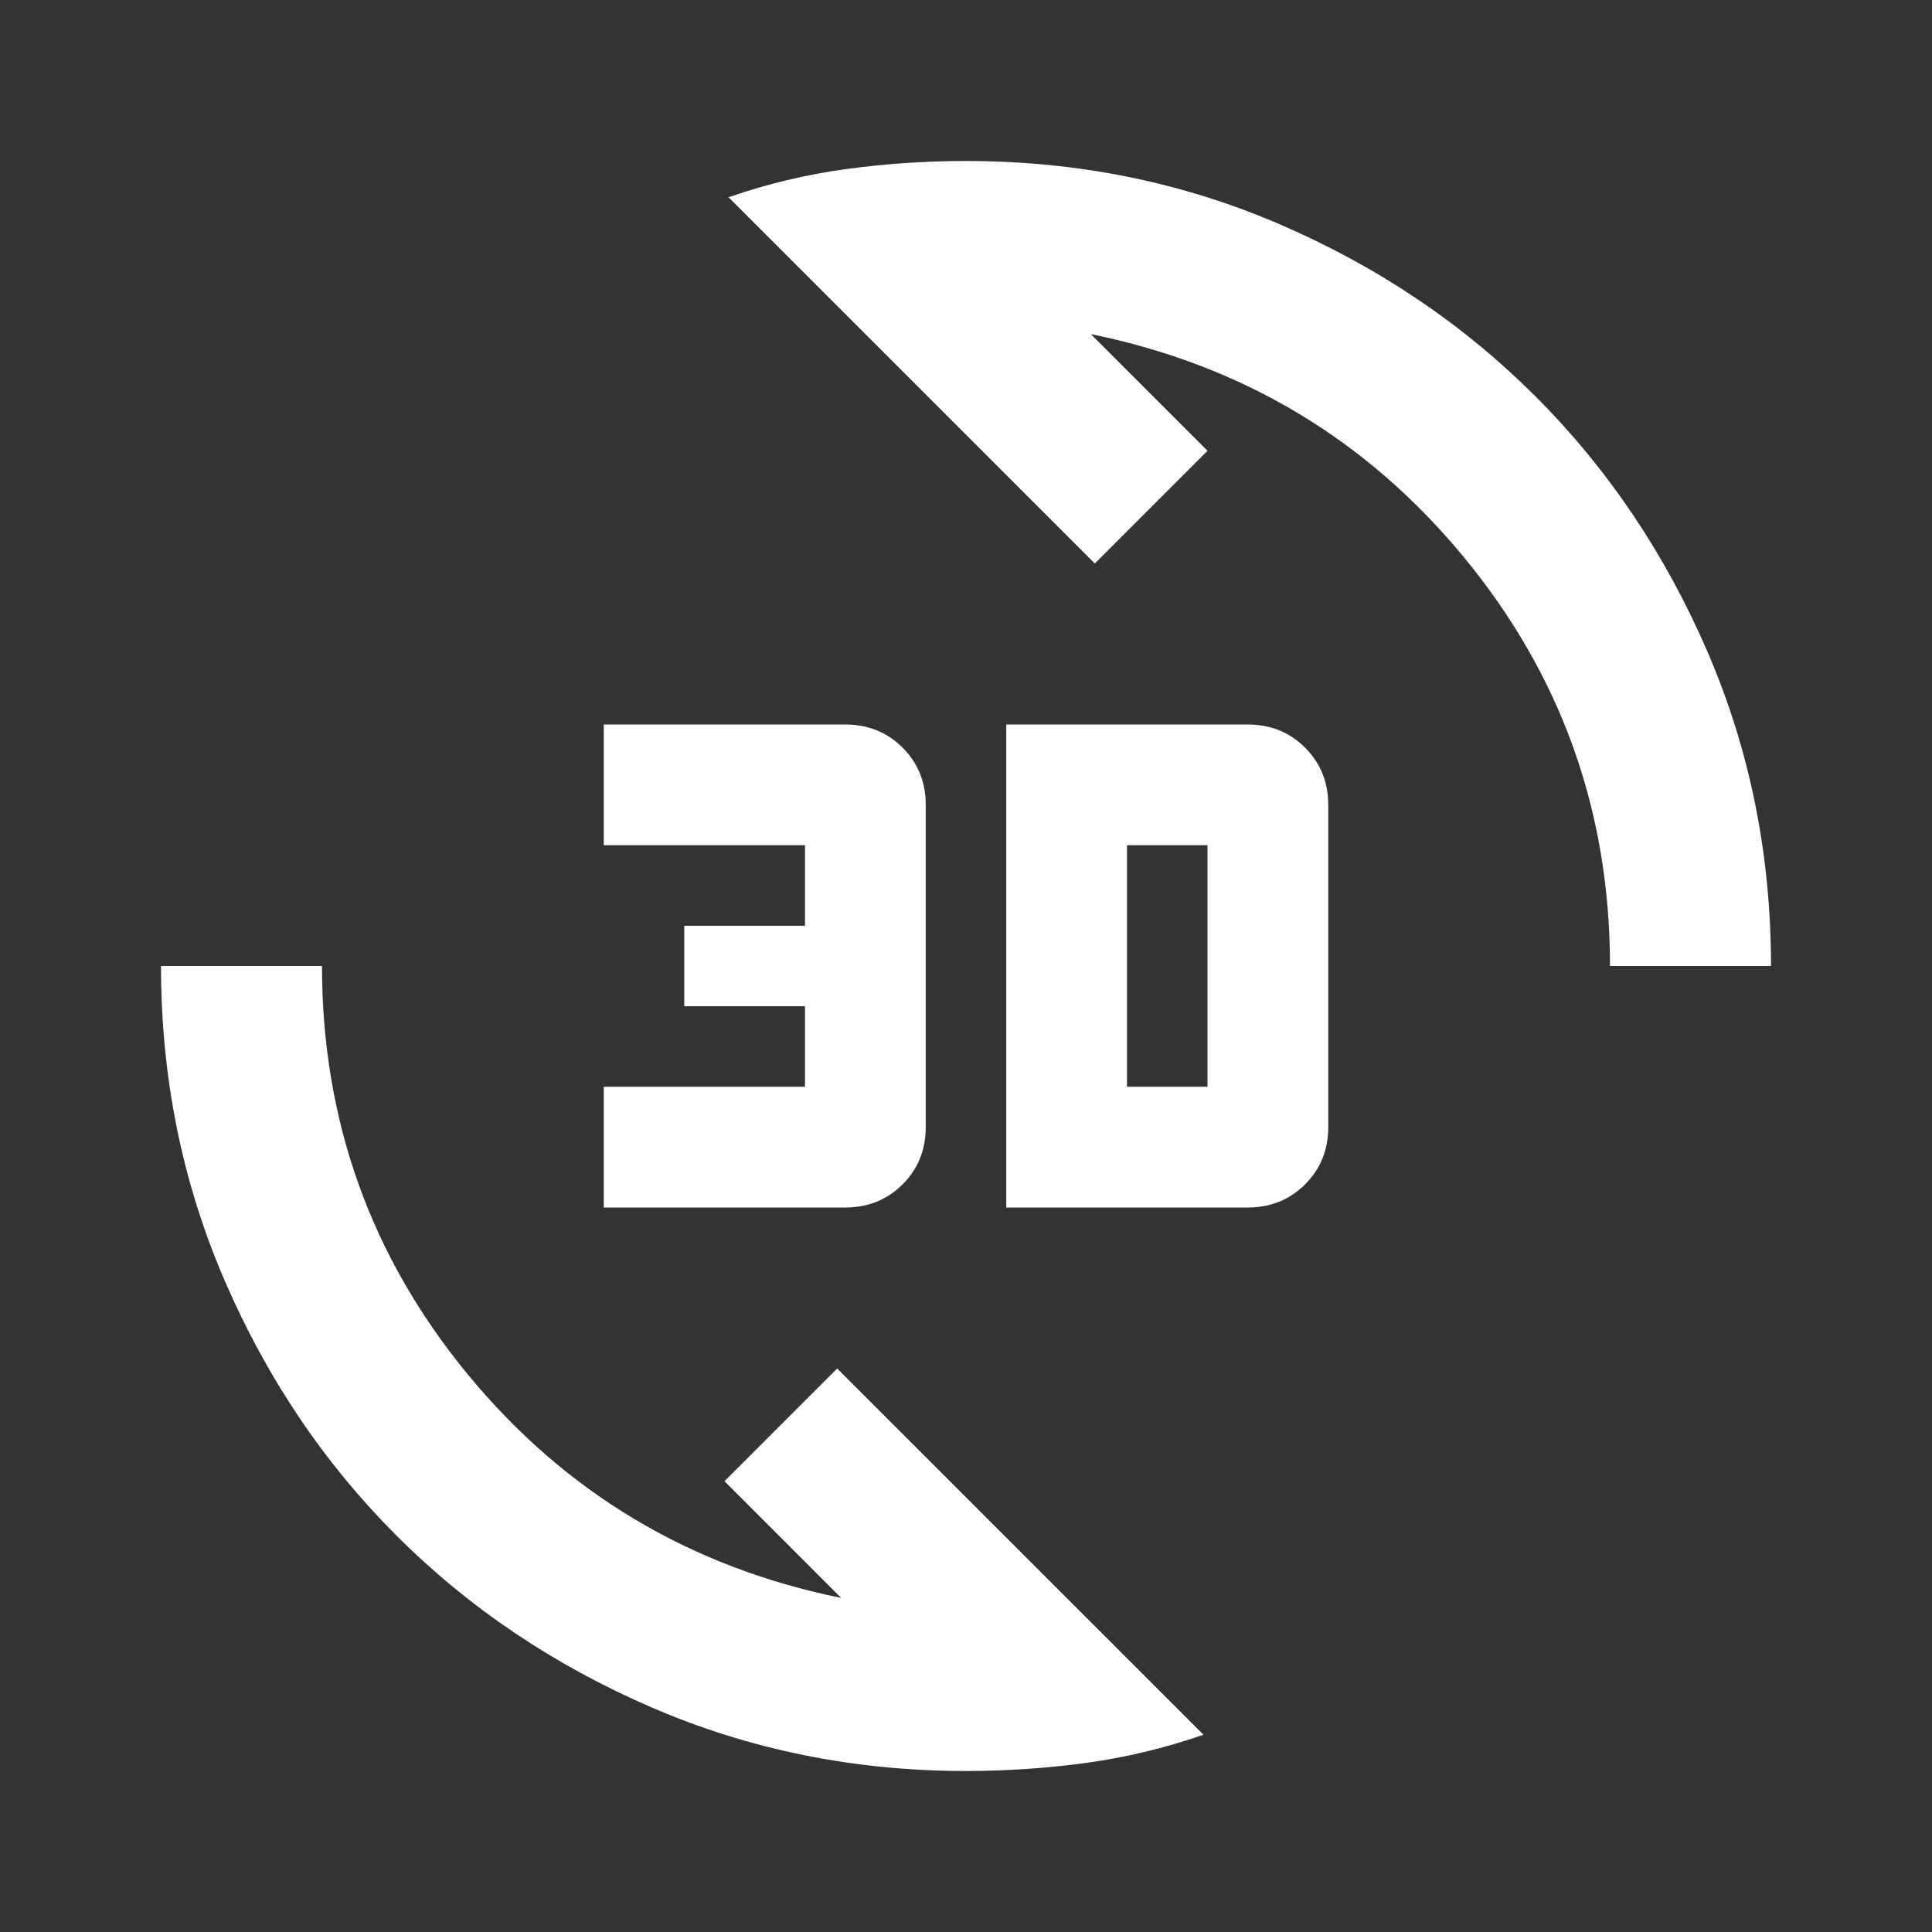 <svg width="54" height="54" viewBox="0 0 54 54" fill="none" xmlns="http://www.w3.org/2000/svg">
<rect x="0" y="0" width="54" height="54" fill="#333333" stroke="none"/>
<path d="M27 49.5C23.887 49.5 20.962 48.909 18.225 47.728C15.488 46.547 13.106 44.944 11.081 42.919C9.056 40.894 7.453 38.513 6.272 35.775C5.091 33.038 4.5 30.113 4.5 27H9C9 31.312 10.359 35.119 13.078 38.419C15.797 41.719 19.275 43.8 23.512 44.663L20.25 41.4L23.4 38.25L33.638 48.487C32.55 48.862 31.453 49.125 30.347 49.275C29.241 49.425 28.125 49.5 27 49.5ZM28.125 33.75V20.25H34.875C35.513 20.25 36.047 20.466 36.478 20.897C36.909 21.328 37.125 21.863 37.125 22.5V31.5C37.125 32.138 36.909 32.672 36.478 33.103C36.047 33.534 35.513 33.75 34.875 33.75H28.125ZM16.875 33.75V30.375H22.5V28.125H19.125V25.875H22.5V23.625H16.875V20.25H23.625C24.262 20.25 24.797 20.466 25.228 20.897C25.659 21.328 25.875 21.863 25.875 22.5V31.5C25.875 32.138 25.659 32.672 25.228 33.103C24.797 33.534 24.262 33.75 23.625 33.75H16.875ZM31.5 30.375H33.75V23.625H31.5V30.375ZM45 27C45 22.688 43.641 18.881 40.922 15.581C38.203 12.281 34.725 10.2 30.488 9.338L33.75 12.6L30.6 15.75L20.363 5.513C21.45 5.138 22.547 4.875 23.653 4.725C24.759 4.575 25.875 4.5 27 4.5C30.113 4.5 33.038 5.091 35.775 6.272C38.513 7.453 40.894 9.056 42.919 11.081C44.944 13.106 46.547 15.488 47.728 18.225C48.909 20.962 49.5 23.887 49.5 27H45Z" fill="white"/>
</svg>
